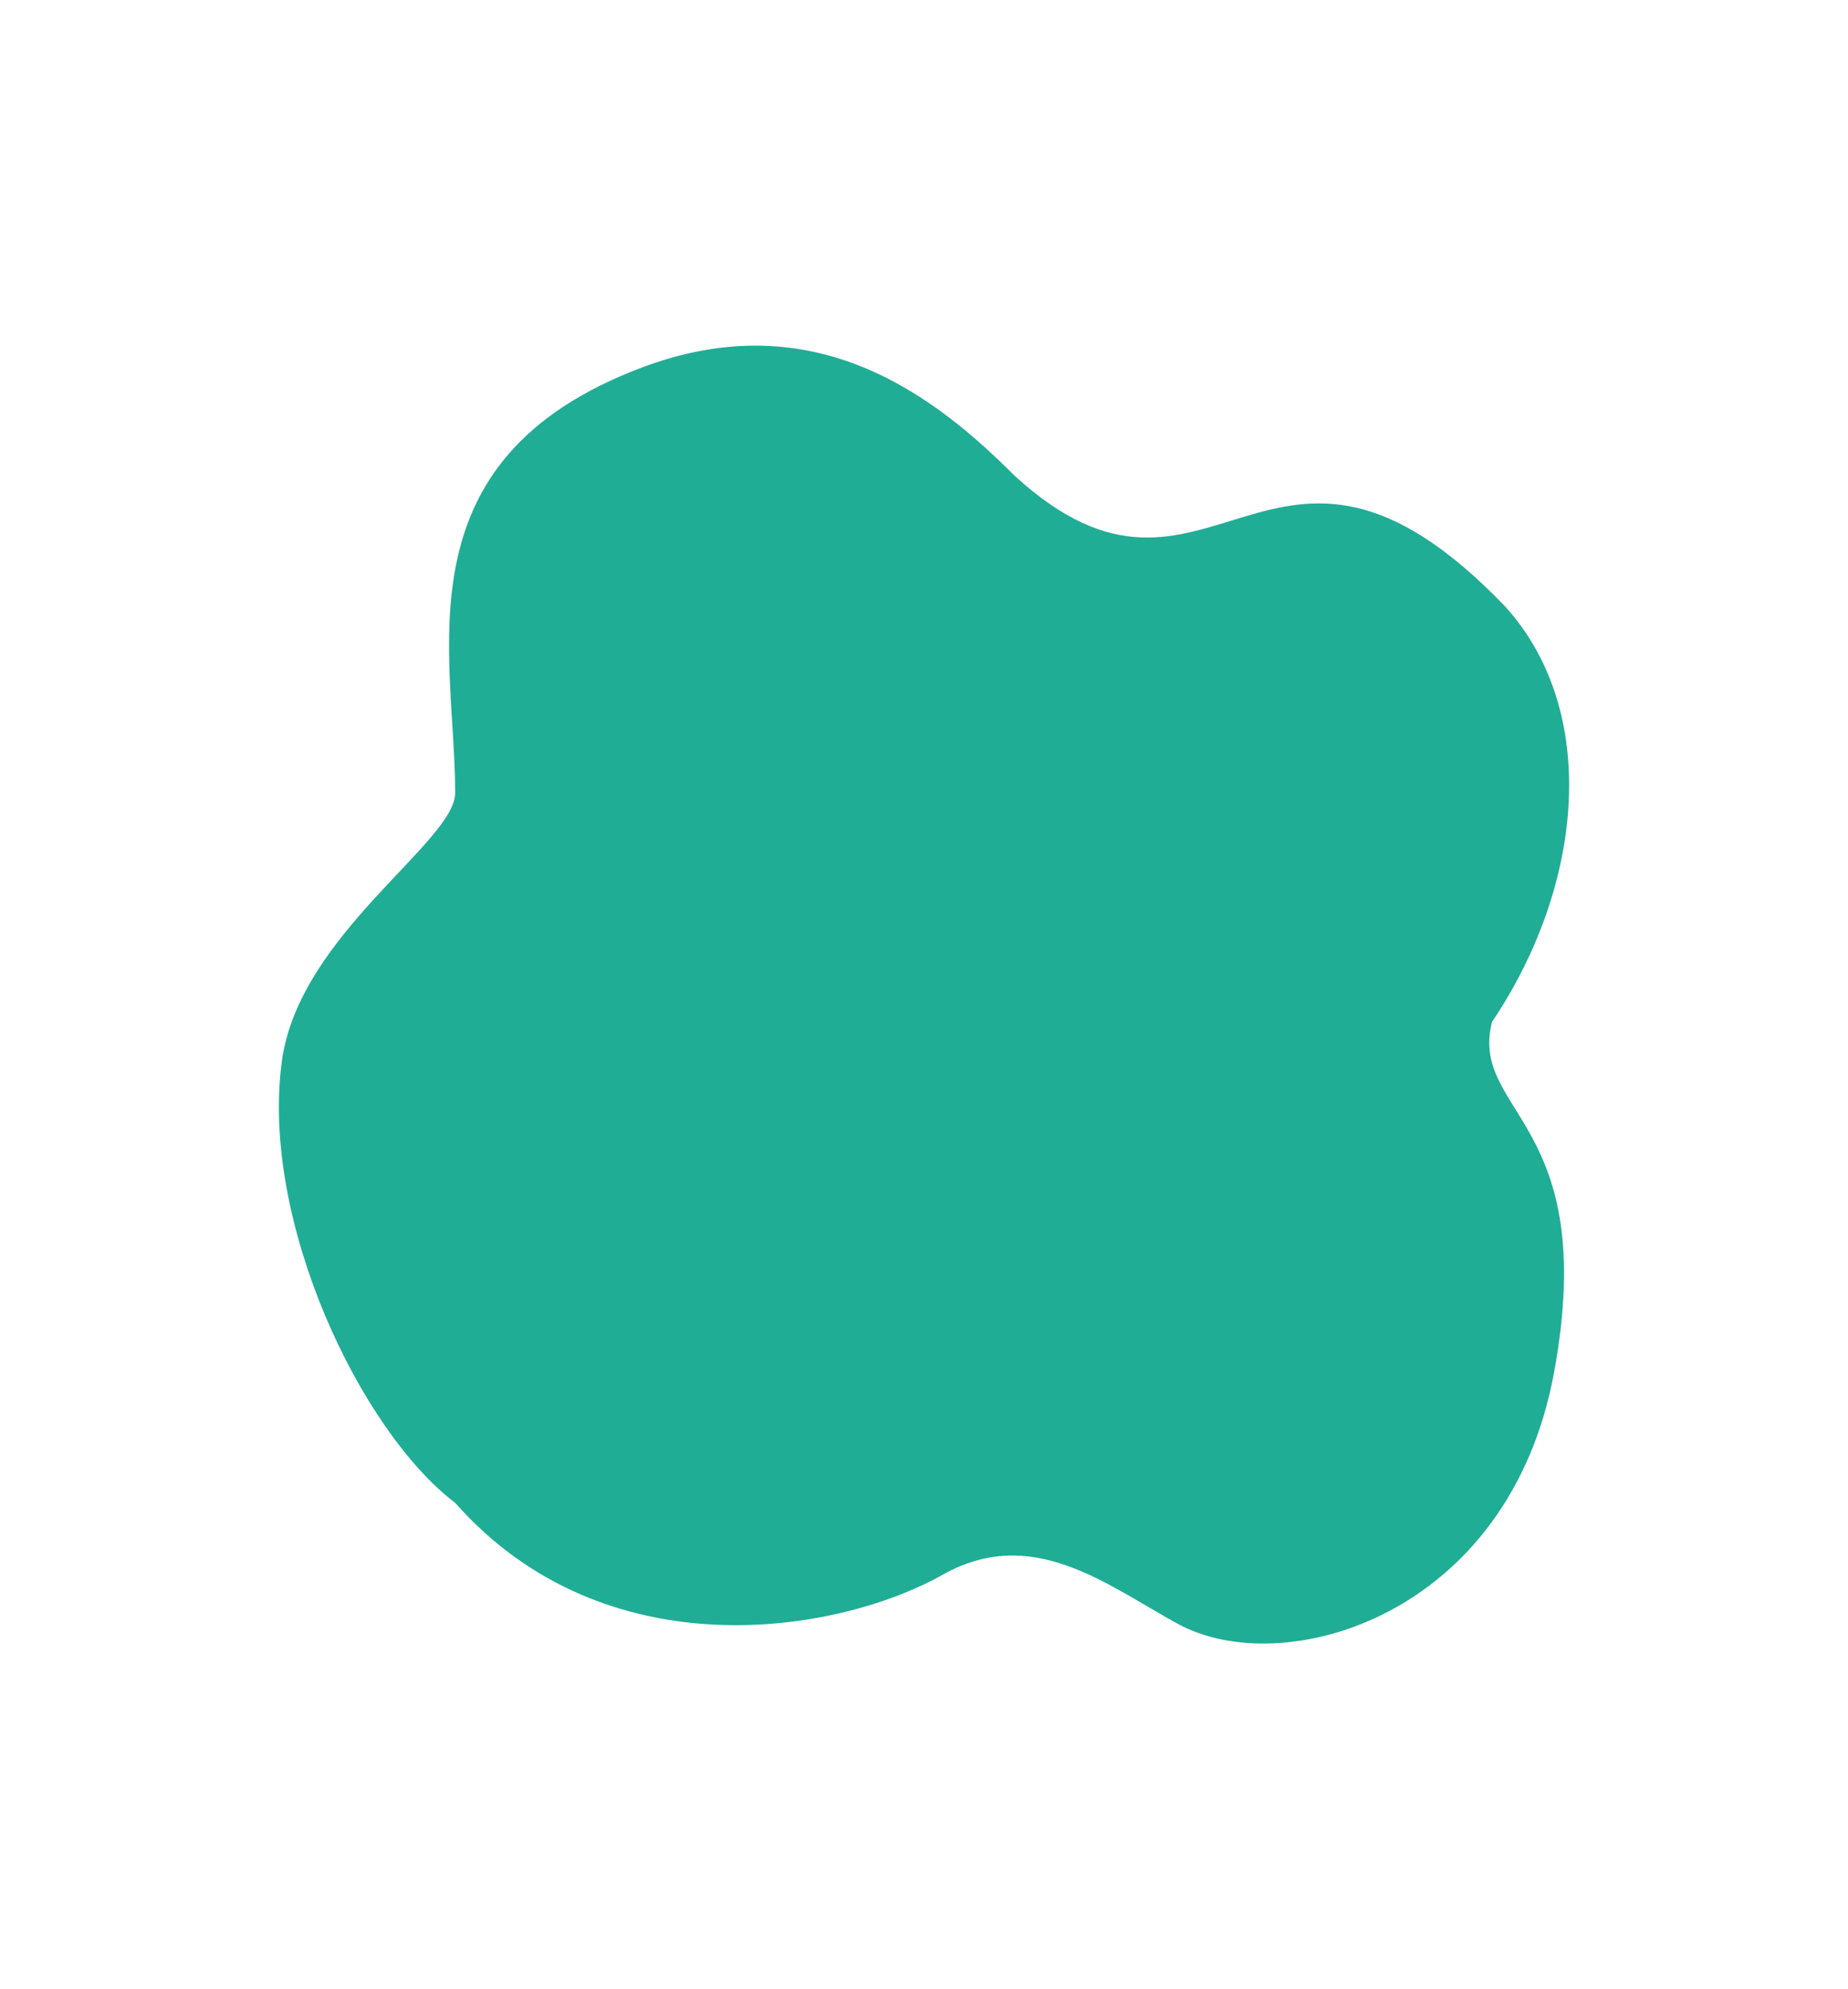 <?xml version="1.0" encoding="UTF-8"?>
<!DOCTYPE svg PUBLIC "-//W3C//DTD SVG 1.1//EN" "http://www.w3.org/Graphics/SVG/1.1/DTD/svg11.dtd">
<!-- Creator: CorelDRAW X8 -->
<svg xmlns="http://www.w3.org/2000/svg" xml:space="preserve" width="149.49mm" height="160.867mm" version="1.1" style="shape-rendering:geometricPrecision; text-rendering:geometricPrecision; image-rendering:optimizeQuality; fill-rule:evenodd; clip-rule:evenodd"
viewBox="0 0 14949 16087"
 xmlns:xlink="http://www.w3.org/1999/xlink">
 <defs>
  <style type="text/css">
   <![CDATA[
    .fil0 {fill:#20AD96}
   ]]>
  </style>
 </defs>
 <g id="Layer_x0020_1">
  <g id="_1448158893824">
   <g>
    <g>
     <path class="fil0" d="M9529 13133c852,465 2680,-57 3043,-2037 373,-2037 -688,-2091 -503,-2831 744,-1104 876,-2513 106,-3361 -1905,-1984 -2381,397 -3969,-1058 -641,-642 -1614,-1402 -3016,-873 -1982,748 -1508,2309 -1508,3439 0,398 -1264,1146 -1402,2170 -175,1291 635,2990 1402,3572 1217,1376 3096,1058 3942,582 727,-409 1323,79 1905,397z"/>
    </g>
   </g>
  </g>
 </g>
</svg>
